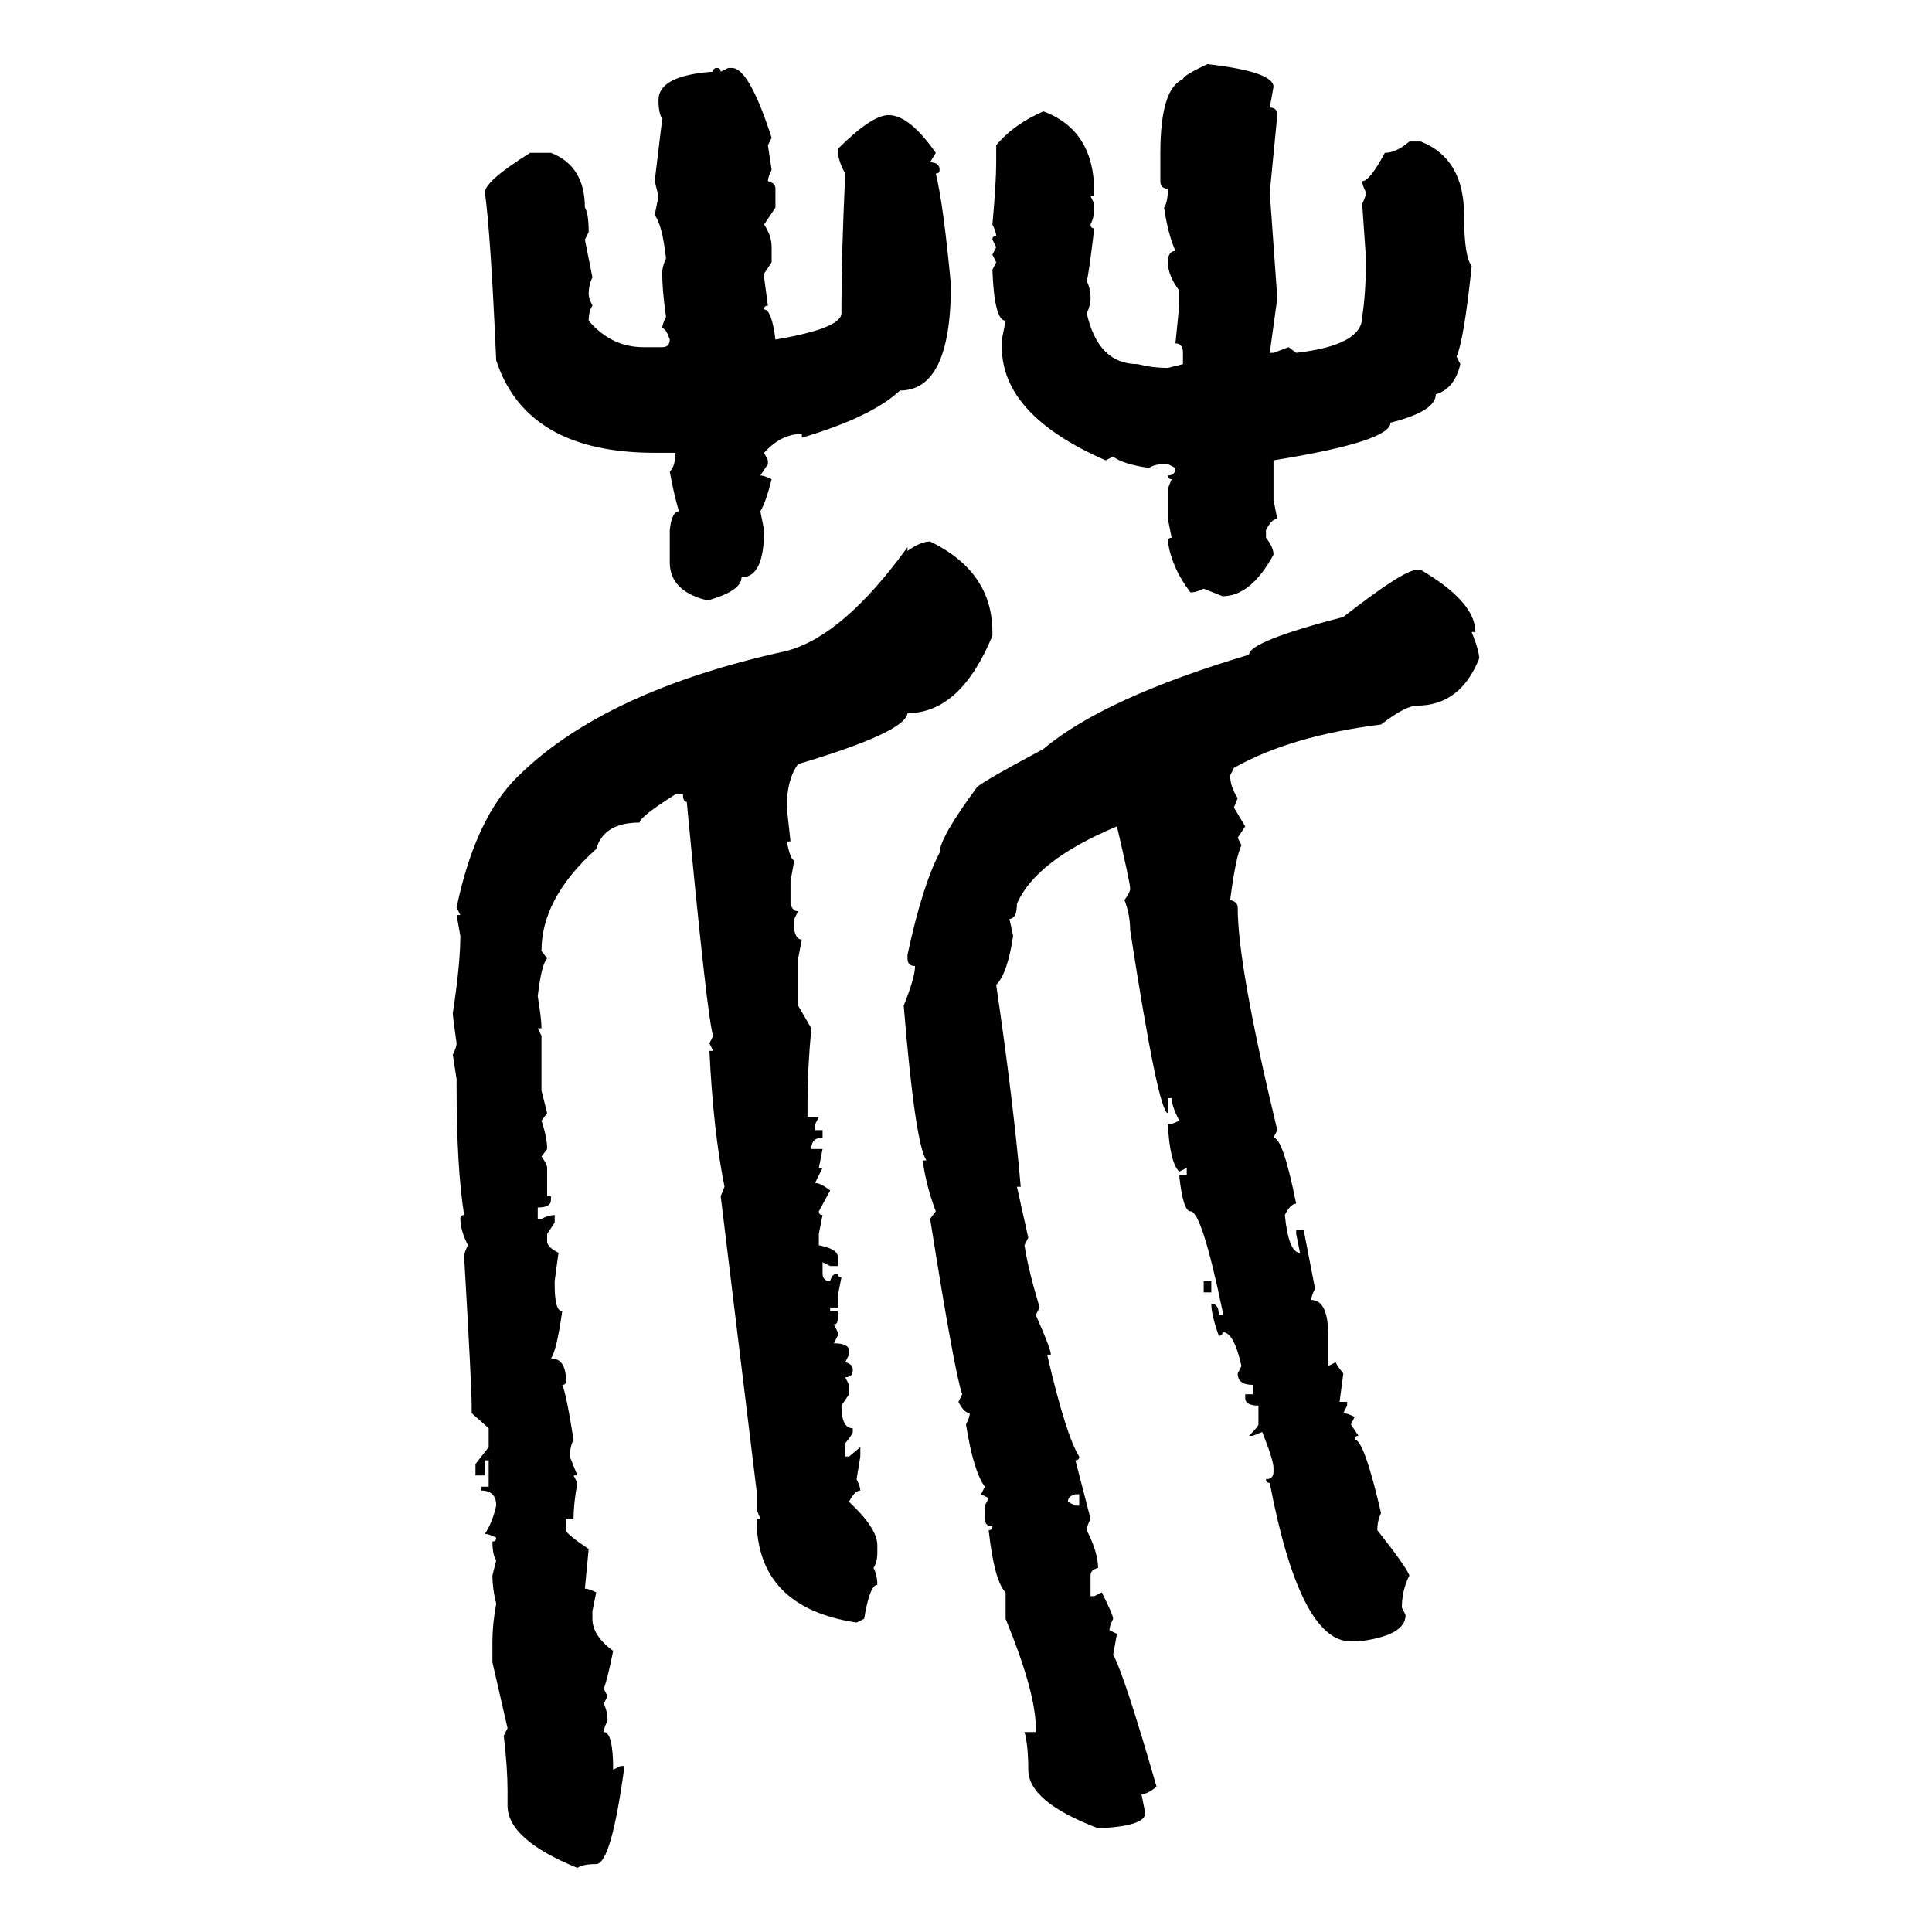 <svg xmlns="http://www.w3.org/2000/svg" xmlns:xlink="http://www.w3.org/1999/xlink" width="300" height="300"><path d="M187.50 9.96L187.50 9.96Q197.75 11.13 197.75 13.48L197.75 13.48L197.17 16.70Q198.34 16.70 198.34 17.87L198.34 17.87L197.17 29.88L198.34 46.29L197.17 54.79L197.75 54.79L200.10 53.91L201.27 54.79Q211.52 53.61 211.52 49.22L211.52 49.22Q212.11 45.41 212.11 40.14L212.11 40.14L211.52 31.64Q212.11 30.47 212.11 29.88L212.11 29.88Q211.52 28.71 211.52 28.13L211.52 28.13Q212.70 28.13 215.04 23.73L215.04 23.73Q216.80 23.73 218.85 21.97L218.85 21.97L220.61 21.97Q227.34 24.61 227.34 33.40L227.34 33.40Q227.34 39.84 228.52 41.31L228.52 41.31Q227.34 52.73 226.17 55.37L226.17 55.37L226.76 56.54Q225.88 60.35 222.95 61.23L222.95 61.23Q222.95 63.87 215.92 65.63L215.92 65.63Q215.92 68.55 197.75 71.48L197.75 71.48L197.75 77.64L198.34 80.57Q197.46 80.57 196.58 82.32L196.58 82.32L196.58 83.50Q197.75 84.96 197.75 86.13L197.75 86.13Q194.24 92.58 189.84 92.58L189.84 92.58L186.91 91.41Q185.74 91.99 184.86 91.99L184.86 91.99Q181.93 88.18 181.35 84.08L181.35 84.08Q181.35 83.50 181.93 83.50L181.93 83.50L181.35 80.57L181.35 75.88L181.93 74.41Q181.35 74.41 181.35 73.83L181.35 73.83Q182.52 73.83 182.52 72.66L182.52 72.66L181.35 72.07L180.76 72.07Q179.30 72.07 178.42 72.66L178.42 72.66Q174.32 72.07 172.85 70.90L172.85 70.90L171.68 71.48Q155.57 64.45 155.57 53.91L155.57 53.91L155.57 52.73L156.15 49.80Q154.39 49.80 154.10 41.89L154.10 41.89L154.69 40.72L154.10 39.55L154.69 38.38L154.10 37.21Q154.10 36.62 154.69 36.62L154.69 36.62Q154.69 36.04 154.10 34.86L154.10 34.86Q154.69 28.42 154.69 25.20L154.69 25.20L154.69 22.56Q157.32 19.34 162.01 17.29L162.01 17.29Q169.92 20.21 169.92 29.88L169.92 29.88L169.92 30.47L169.34 30.47L169.92 31.64L169.92 32.23Q169.92 33.69 169.34 34.86L169.34 34.86Q169.34 35.45 169.92 35.45L169.92 35.45Q169.04 42.77 168.75 43.65L168.75 43.65Q169.34 44.82 169.34 46.29L169.34 46.29Q169.34 47.46 168.75 48.63L168.75 48.63Q170.51 56.54 176.66 56.54L176.66 56.54Q179.00 57.13 181.35 57.13L181.35 57.13L183.69 56.54L183.69 54.79Q183.69 53.32 182.52 53.32L182.52 53.32L183.11 47.46L183.11 45.12Q181.35 42.77 181.35 40.72L181.35 40.72L181.35 40.14Q181.64 38.96 182.52 38.96L182.52 38.96Q181.35 36.33 180.76 32.23L180.76 32.23Q181.35 31.35 181.35 29.30L181.35 29.30Q180.18 29.30 180.18 28.13L180.18 28.13L180.18 23.73Q180.18 13.77 183.69 12.30L183.69 12.30Q183.69 11.72 187.50 9.96ZM111.33 10.55L111.33 10.55Q111.91 10.55 111.91 11.13L111.91 11.13L113.09 10.55L113.67 10.55Q116.31 10.55 119.82 21.39L119.82 21.39L119.24 22.56L119.82 26.37Q119.24 27.54 119.24 28.13L119.24 28.13Q120.41 28.42 120.41 29.30L120.41 29.30L120.41 32.23L118.65 34.86Q119.82 36.62 119.82 38.38L119.82 38.38L119.82 40.72L118.65 42.48L118.65 43.07L119.24 47.46Q118.65 47.46 118.65 48.05L118.65 48.05Q119.82 48.05 120.41 52.73L120.41 52.73Q130.66 50.98 130.66 48.63L130.66 48.63L130.66 47.46Q130.66 39.55 131.25 26.95L131.25 26.95Q130.08 24.90 130.08 23.14L130.08 23.14Q135.35 17.87 137.99 17.87L137.99 17.87Q141.21 17.87 145.31 23.73L145.31 23.73L144.43 25.20Q145.90 25.20 145.90 26.37L145.90 26.37Q145.90 26.95 145.31 26.95L145.31 26.95Q146.48 31.64 147.66 44.24L147.66 44.24Q147.66 60.64 139.75 60.64L139.75 60.64Q135.35 64.75 124.51 67.97L124.51 67.97L124.51 67.38Q121.29 67.38 118.65 70.31L118.65 70.31L119.24 71.48L119.24 72.07L118.07 73.83Q118.65 73.83 119.82 74.41L119.82 74.41Q118.95 77.93 118.07 79.39L118.07 79.39L118.65 82.32Q118.65 89.65 115.14 89.65L115.14 89.65Q115.14 91.70 110.16 93.16L110.16 93.16L109.57 93.16Q104.00 91.70 104.00 87.30L104.00 87.30L104.00 82.32Q104.30 79.39 105.47 79.39L105.47 79.39Q104.88 77.93 104.00 73.24L104.00 73.24Q104.88 72.36 104.88 70.31L104.88 70.31L101.66 70.31Q81.74 70.31 77.05 55.96L77.05 55.96Q76.17 36.04 75.29 29.88L75.29 29.88Q75.29 28.13 82.32 23.73L82.32 23.73L85.55 23.73Q90.82 25.78 90.82 32.23L90.82 32.23Q91.41 33.11 91.41 36.04L91.41 36.04L90.82 37.21L91.99 43.07Q91.41 44.24 91.41 45.70L91.41 45.70Q91.41 46.29 91.99 47.46L91.99 47.46Q91.41 48.34 91.41 49.80L91.41 49.80Q94.92 53.91 99.90 53.91L99.90 53.91L102.83 53.91Q104.00 53.91 104.00 52.73L104.00 52.73Q103.42 50.98 102.83 50.98L102.83 50.98Q102.83 50.39 103.42 49.22L103.42 49.22Q102.83 45.12 102.83 42.48L102.83 42.48Q102.83 41.31 103.42 40.14L103.42 40.14Q102.83 34.86 101.66 33.40L101.66 33.40L102.25 30.47L101.66 28.13L102.83 18.46Q102.25 17.58 102.25 15.53L102.25 15.53Q102.25 11.72 110.74 11.13L110.74 11.13Q110.74 10.55 111.33 10.55ZM144.43 84.08L144.43 84.08Q154.10 88.77 154.10 98.14L154.10 98.14L154.10 98.73Q149.12 110.74 140.92 110.74L140.92 110.74Q140.63 113.67 123.93 118.65L123.93 118.65Q122.17 121.00 122.17 125.39L122.17 125.39L122.75 130.66L122.17 130.66Q122.75 133.59 123.34 133.59L123.34 133.59L122.75 136.82L122.75 140.33Q123.05 141.50 123.93 141.50L123.93 141.50L123.34 142.68L123.34 144.43Q123.63 145.90 124.51 145.90L124.51 145.90L123.93 148.83L123.93 156.15L125.98 159.67Q125.39 166.11 125.39 171.09L125.39 171.09L125.39 173.44L127.15 173.44L126.56 174.61L126.56 175.49L127.73 175.49L127.73 176.66Q125.98 176.66 125.98 178.42L125.98 178.42L127.73 178.42L127.15 181.35L127.73 181.35L126.56 183.69Q127.44 183.69 128.91 184.86L128.91 184.86L127.15 188.09Q127.15 188.67 127.73 188.67L127.73 188.67L127.15 191.60L127.15 193.36Q130.08 193.95 130.08 195.12L130.08 195.12L130.08 196.58L128.91 196.58L127.73 196.00L127.73 197.75Q127.73 198.93 128.91 198.93L128.91 198.93Q129.20 197.75 130.08 197.75L130.08 197.75Q130.08 198.34 130.66 198.34L130.66 198.34L130.08 201.27L130.08 203.03L128.91 203.03L128.91 203.61L130.08 203.61L130.08 204.79Q130.08 205.66 129.49 205.66L129.49 205.66L130.08 206.84L130.08 207.42L129.49 208.59Q131.84 208.59 131.84 209.77L131.84 209.77L131.84 210.35L131.25 211.52Q132.42 211.82 132.42 212.70L132.42 212.70Q132.42 213.87 131.25 213.87L131.25 213.87L131.84 215.04L131.84 216.50L130.66 218.26Q130.66 221.78 132.42 221.78L132.42 221.78L132.42 222.36Q132.42 222.66 131.25 224.12L131.25 224.12L131.25 226.17L131.84 226.17L133.59 224.71L133.59 226.17L133.01 229.69Q133.59 230.86 133.59 231.45L133.59 231.45Q132.71 231.45 131.84 233.20L131.84 233.20Q136.23 237.30 136.23 239.94L136.23 239.94L136.23 241.11Q136.23 242.58 135.64 243.46L135.64 243.46Q136.23 244.63 136.23 246.09L136.23 246.09Q135.06 246.09 134.18 251.37L134.18 251.37L133.01 251.95Q117.48 249.61 117.48 235.84L117.48 235.84L118.07 235.84L117.48 234.38L117.48 231.45L111.91 185.74L112.50 184.28Q110.74 175.49 110.16 163.18L110.16 163.18L110.74 163.18L110.16 162.01L110.74 160.84Q109.86 158.50 106.64 124.51L106.64 124.51Q106.05 124.51 106.05 123.34L106.05 123.34L104.88 123.34Q99.32 126.86 99.32 127.73L99.32 127.73Q93.75 127.73 92.58 131.84L92.58 131.84Q84.08 139.45 84.08 147.66L84.08 147.66L84.96 148.83Q84.08 149.71 83.50 154.69L83.50 154.69Q84.08 158.20 84.08 159.67L84.08 159.67L83.50 159.67L84.08 160.84L84.08 169.34L84.96 172.85L84.08 174.02Q84.96 176.66 84.96 178.42L84.96 178.42L84.08 179.59Q84.96 180.76 84.96 181.35L84.96 181.35L84.96 185.74L85.55 185.74L85.55 186.33Q85.55 187.50 83.50 187.50L83.50 187.50L83.50 189.26L84.08 189.26Q85.25 188.67 86.13 188.67L86.13 188.67L86.13 189.84L84.96 191.60L84.96 192.77Q84.96 193.65 86.72 194.53L86.72 194.53L86.13 198.93L86.13 199.51Q86.13 203.61 87.30 203.61L87.30 203.61Q86.43 209.77 85.55 210.94L85.55 210.94Q87.89 210.94 87.89 214.45L87.89 214.45Q87.89 215.04 87.30 215.04L87.30 215.04Q87.89 216.21 89.06 223.54L89.06 223.54Q88.48 224.71 88.48 226.17L88.48 226.17L89.65 229.10L89.06 229.10L89.65 230.27Q89.06 233.50 89.06 235.84L89.06 235.84L87.89 235.84L87.89 237.60Q87.89 238.18 91.41 240.53L91.41 240.53L90.82 246.68Q91.41 246.68 92.58 247.27L92.58 247.27L91.99 250.20L91.99 251.37Q91.99 254.00 95.21 256.35L95.21 256.35Q94.34 260.74 93.75 262.21L93.75 262.21L94.34 263.38L93.75 264.55Q94.34 265.72 94.34 267.19L94.34 267.19Q93.75 268.36 93.75 268.95L93.75 268.95Q95.21 268.95 95.21 274.80L95.21 274.80L96.39 274.22L96.97 274.22Q94.92 289.45 92.58 289.45L92.58 289.45Q90.53 289.45 89.65 290.04L89.65 290.04Q78.81 285.64 78.81 280.37L78.81 280.37L78.81 278.03Q78.81 274.51 78.22 269.53L78.22 269.53L78.81 268.36L76.46 258.11L76.46 254.88Q76.46 252.25 77.05 249.02L77.05 249.02Q76.46 246.68 76.46 244.63L76.46 244.63L77.05 242.29Q76.46 241.41 76.46 239.36L76.46 239.36Q77.05 239.36 77.05 238.77L77.05 238.77Q75.88 238.18 75.29 238.18L75.29 238.18Q76.46 236.43 77.05 233.79L77.05 233.79Q77.05 231.45 74.71 231.45L74.71 231.45L74.71 230.86L75.88 230.86L75.88 226.76L75.29 226.76L75.29 229.10L73.83 229.10L73.83 227.34L75.88 224.71L75.88 221.78L73.24 219.43L73.24 218.26Q73.24 215.33 72.07 195.12L72.07 195.12Q72.07 194.53 72.66 193.36L72.66 193.36Q71.48 191.02 71.48 189.26L71.48 189.26Q71.48 188.67 72.07 188.67L72.07 188.67Q70.90 181.35 70.90 168.75L70.90 168.75L70.90 167.58L70.31 163.77Q70.90 162.60 70.90 162.01L70.90 162.01Q70.31 157.91 70.31 157.32L70.31 157.32Q71.48 149.71 71.48 145.31L71.48 145.31L70.90 142.09L71.48 142.09L70.90 140.92Q73.83 126.86 80.57 120.41L80.57 120.41Q94.04 107.23 122.17 101.07L122.17 101.07Q130.96 98.73 140.92 84.96L140.92 84.96L140.92 85.55Q142.97 84.08 144.43 84.08ZM220.02 88.48L220.02 88.48L220.61 88.48Q229.10 93.46 229.10 98.14L229.10 98.14L228.52 98.14Q229.69 101.07 229.69 102.25L229.69 102.25Q226.76 109.57 220.02 109.57L220.02 109.57Q218.26 109.57 214.45 112.50L214.45 112.50Q200.39 114.26 191.60 119.24L191.60 119.24L191.02 120.41Q191.02 122.17 192.19 123.93L192.19 123.93L191.60 125.39L193.36 128.32L192.19 130.08L192.77 131.25Q191.89 133.01 191.02 139.75L191.02 139.75Q192.19 140.04 192.19 140.92L192.19 140.92Q192.19 150 198.34 175.49L198.34 175.49L197.75 176.66Q199.22 176.66 201.27 186.91L201.27 186.91Q200.39 186.91 199.51 188.67L199.51 188.67Q200.10 194.53 201.86 194.53L201.86 194.53L201.27 191.60L201.27 191.02L202.44 191.02L204.20 200.10Q203.61 201.27 203.61 201.86L203.61 201.86Q206.25 201.86 206.25 207.42L206.25 207.42L206.25 212.11L207.42 211.52Q207.42 211.82 208.59 213.28L208.59 213.28L208.01 217.68L209.18 217.68L209.18 218.26L208.59 219.43Q209.18 219.43 210.35 220.02L210.35 220.02L209.77 221.19L210.94 222.95Q210.35 222.95 210.35 223.54L210.35 223.54Q211.82 223.54 214.45 234.96L214.45 234.96Q213.87 236.13 213.87 237.60L213.87 237.60Q218.26 243.16 218.85 244.63L218.85 244.63Q217.68 246.97 217.68 249.61L217.68 249.61L218.26 250.78Q218.26 254.00 210.94 254.88L210.94 254.88L209.77 254.88Q201.86 254.88 197.17 230.27L197.17 230.27Q196.58 230.27 196.58 229.69L196.58 229.69Q197.75 229.69 197.75 228.52L197.75 228.52L197.75 227.93Q197.75 226.76 196.00 222.36L196.00 222.36L194.53 222.95L193.95 222.95Q195.41 221.48 195.41 221.19L195.41 221.19L195.41 218.26Q193.36 218.26 193.36 217.09L193.36 217.09L193.36 216.50L194.53 216.50L194.53 215.04Q192.19 215.04 192.19 213.28L192.19 213.28L192.77 212.11Q191.60 206.84 189.84 206.84L189.84 206.84Q189.84 207.42 189.26 207.42L189.26 207.42Q188.09 204.20 188.09 202.44L188.09 202.44Q189.26 202.44 189.26 204.20L189.26 204.20L189.84 204.20L189.84 203.61Q186.62 188.09 184.86 188.09L184.86 188.09Q183.69 188.09 183.11 182.52L183.11 182.52L184.28 182.52L184.28 181.35L183.11 181.93Q181.64 180.47 181.35 174.61L181.35 174.61Q181.93 174.61 183.11 174.02L183.11 174.02Q181.93 171.68 181.93 170.51L181.93 170.51L181.35 170.51L181.35 172.85Q179.88 172.85 175.49 144.43L175.49 144.43Q175.49 142.09 174.61 139.75L174.61 139.75Q175.49 138.57 175.49 137.99L175.49 137.99Q175.49 137.11 173.44 128.32L173.44 128.32Q160.84 133.59 157.91 140.33L157.91 140.33Q157.91 142.68 156.74 142.68L156.74 142.68L157.32 145.31Q156.45 151.17 154.69 152.93L154.69 152.93Q157.32 170.80 158.50 184.28L158.50 184.28L157.91 184.28L159.67 192.19L159.08 193.36Q159.67 197.17 161.43 203.03L161.43 203.03L160.84 204.20Q163.18 209.47 163.18 210.35L163.18 210.35L162.60 210.35Q165.53 222.95 167.58 226.17L167.58 226.17Q167.58 226.76 166.99 226.76L166.99 226.76L169.34 235.84Q168.75 237.01 168.75 237.60L168.75 237.60Q170.51 241.11 170.51 243.46L170.51 243.46Q169.34 243.75 169.34 244.63L169.34 244.63L169.34 247.85L169.92 247.85L171.09 247.27Q172.85 250.78 172.85 251.37L172.85 251.37Q172.27 252.54 172.27 253.13L172.27 253.13L173.44 253.71L172.85 256.93Q174.61 260.16 179.59 277.44L179.59 277.44Q178.13 278.61 177.25 278.61L177.25 278.61L177.83 281.54Q177.83 283.59 170.51 283.89L170.51 283.89Q159.67 279.79 159.67 274.80L159.67 274.80Q159.67 271.00 159.08 268.95L159.08 268.95L160.84 268.95L160.84 268.36Q160.84 262.79 156.15 251.37L156.15 251.37L156.15 247.27Q154.39 245.51 153.52 237.60L153.52 237.60Q154.10 237.60 154.10 237.01L154.10 237.01Q152.93 237.01 152.93 235.84L152.93 235.84L152.93 233.79L153.52 232.62L152.34 232.03L152.93 230.86Q151.17 228.52 150 221.19L150 221.19Q150.59 220.02 150.59 219.43L150.59 219.43Q149.71 219.43 148.83 217.68L148.83 217.68L149.41 216.50Q148.24 213.28 144.43 189.26L144.43 189.26L145.31 188.09Q143.85 184.28 143.26 180.18L143.26 180.18L143.85 180.18Q142.09 177.54 140.33 156.15L140.33 156.15Q142.09 151.76 142.09 150L142.09 150Q140.92 150 140.92 148.83L140.92 148.83L140.92 148.24Q143.26 137.40 145.90 132.42L145.90 132.42Q145.90 130.08 151.76 122.17L151.76 122.17Q153.22 121.00 162.01 116.31L162.01 116.31Q171.39 108.40 193.95 101.66L193.95 101.66Q193.95 99.61 208.59 95.80L208.59 95.80Q217.97 88.48 220.02 88.48ZM186.91 200.68L186.91 198.93L188.09 198.93L188.09 200.68L186.91 200.68ZM165.82 233.20L165.82 233.20L166.99 233.79L167.58 233.79L167.58 232.03L166.99 232.03Q165.82 232.32 165.82 233.20Z"/></svg>